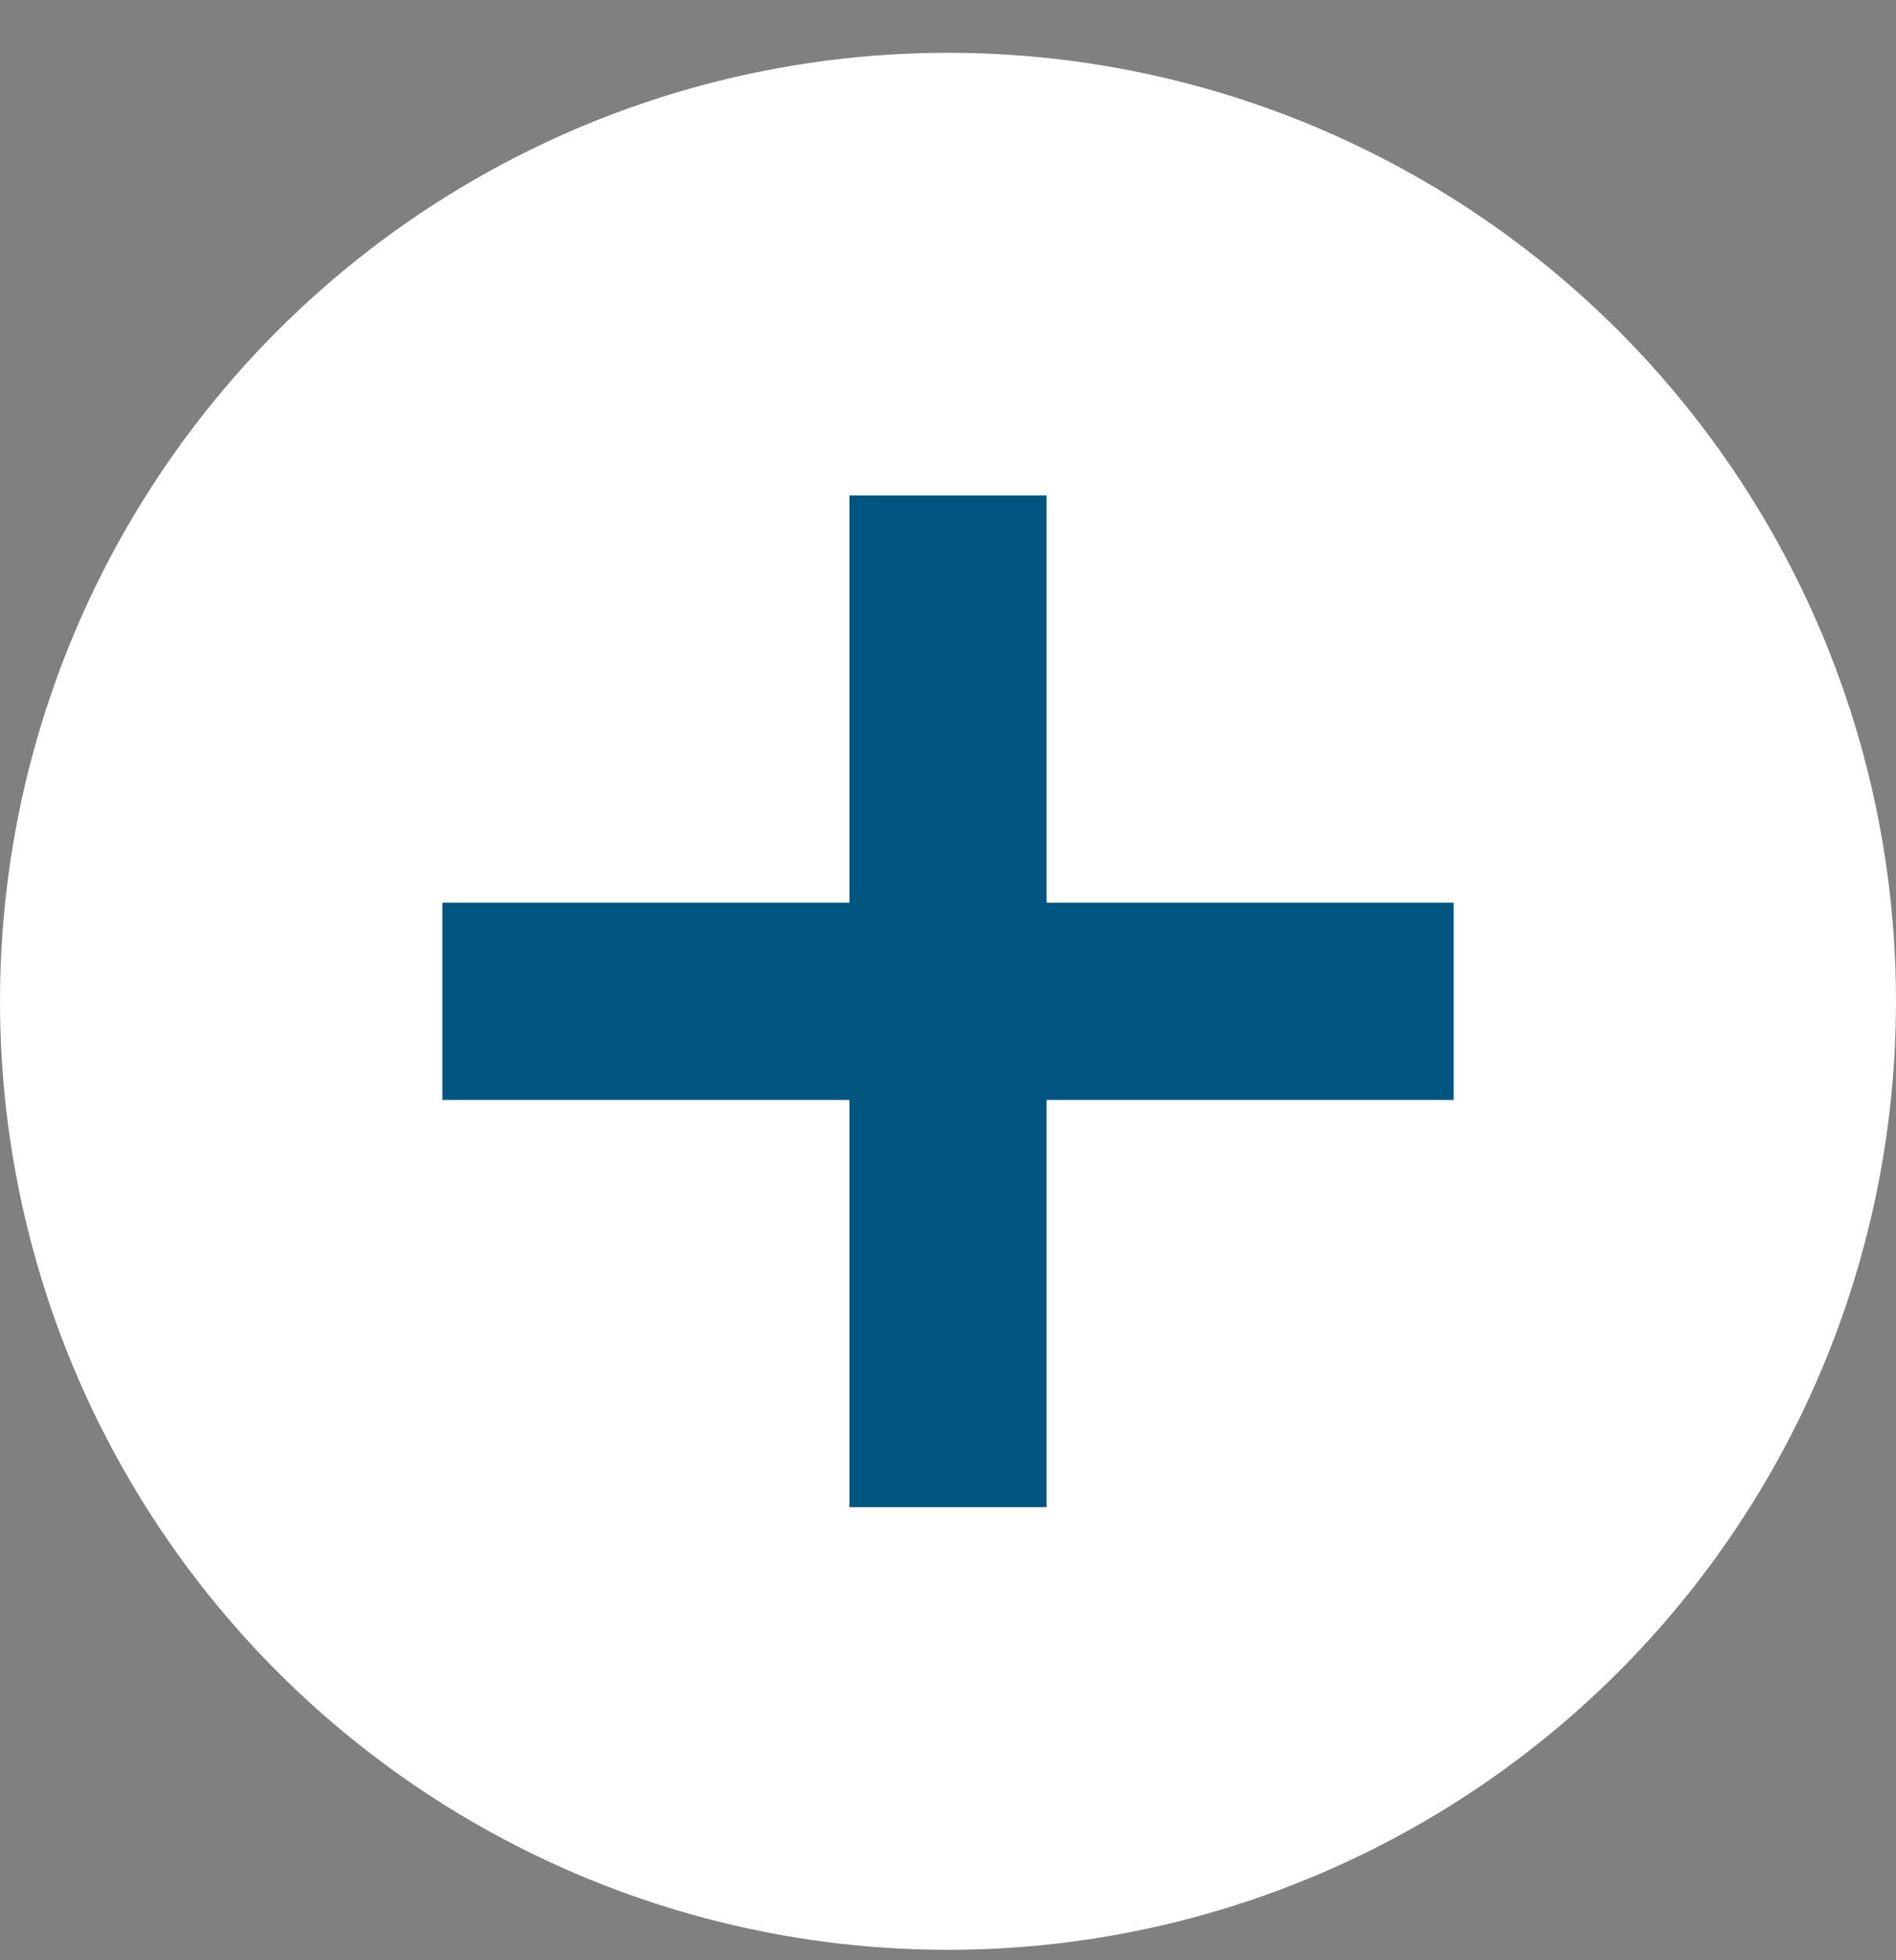 <?xml version="1.0" encoding="UTF-8"?>
<svg width="30px" height="31px" viewBox="0 0 30 31" version="1.1" xmlns="http://www.w3.org/2000/svg" xmlns:xlink="http://www.w3.org/1999/xlink">
    <rect x="0" y="0" width="30" height="31" fill="#808080" stroke="none"/>
    <title>circle_plus_icon</title>
    <g id="Page-1" stroke="none" stroke-width="1" fill="none" fill-rule="evenodd">
        <g id="Liuna_LEARN_Home" transform="translate(-386, -1348)">
            <g id="2_3-Column-Cards" transform="translate(215, 661.835)">
                <g id="3-Column-Hover-Cards" transform="translate(0, 442)">
                    <g id="Students" transform="translate(0, 0)">
                        <g id="Copy" transform="translate(34, 126)">
                            <g id="circle_plus_icon" transform="translate(137, 119)">
                                <circle id="Oval" fill="#FFFFFF" cx="15" cy="15" r="15"></circle>
                                <polygon id="Path" fill="#005581" points="13.44 7 16.56 7 16.56 13.44 23 13.44 23 16.56 16.56 16.56 16.56 23 13.44 23 13.44 16.56 7 16.56 7 13.44 13.44 13.44"></polygon>
                            </g>
                        </g>
                    </g>
                </g>
            </g>
        </g>
    </g>
</svg>